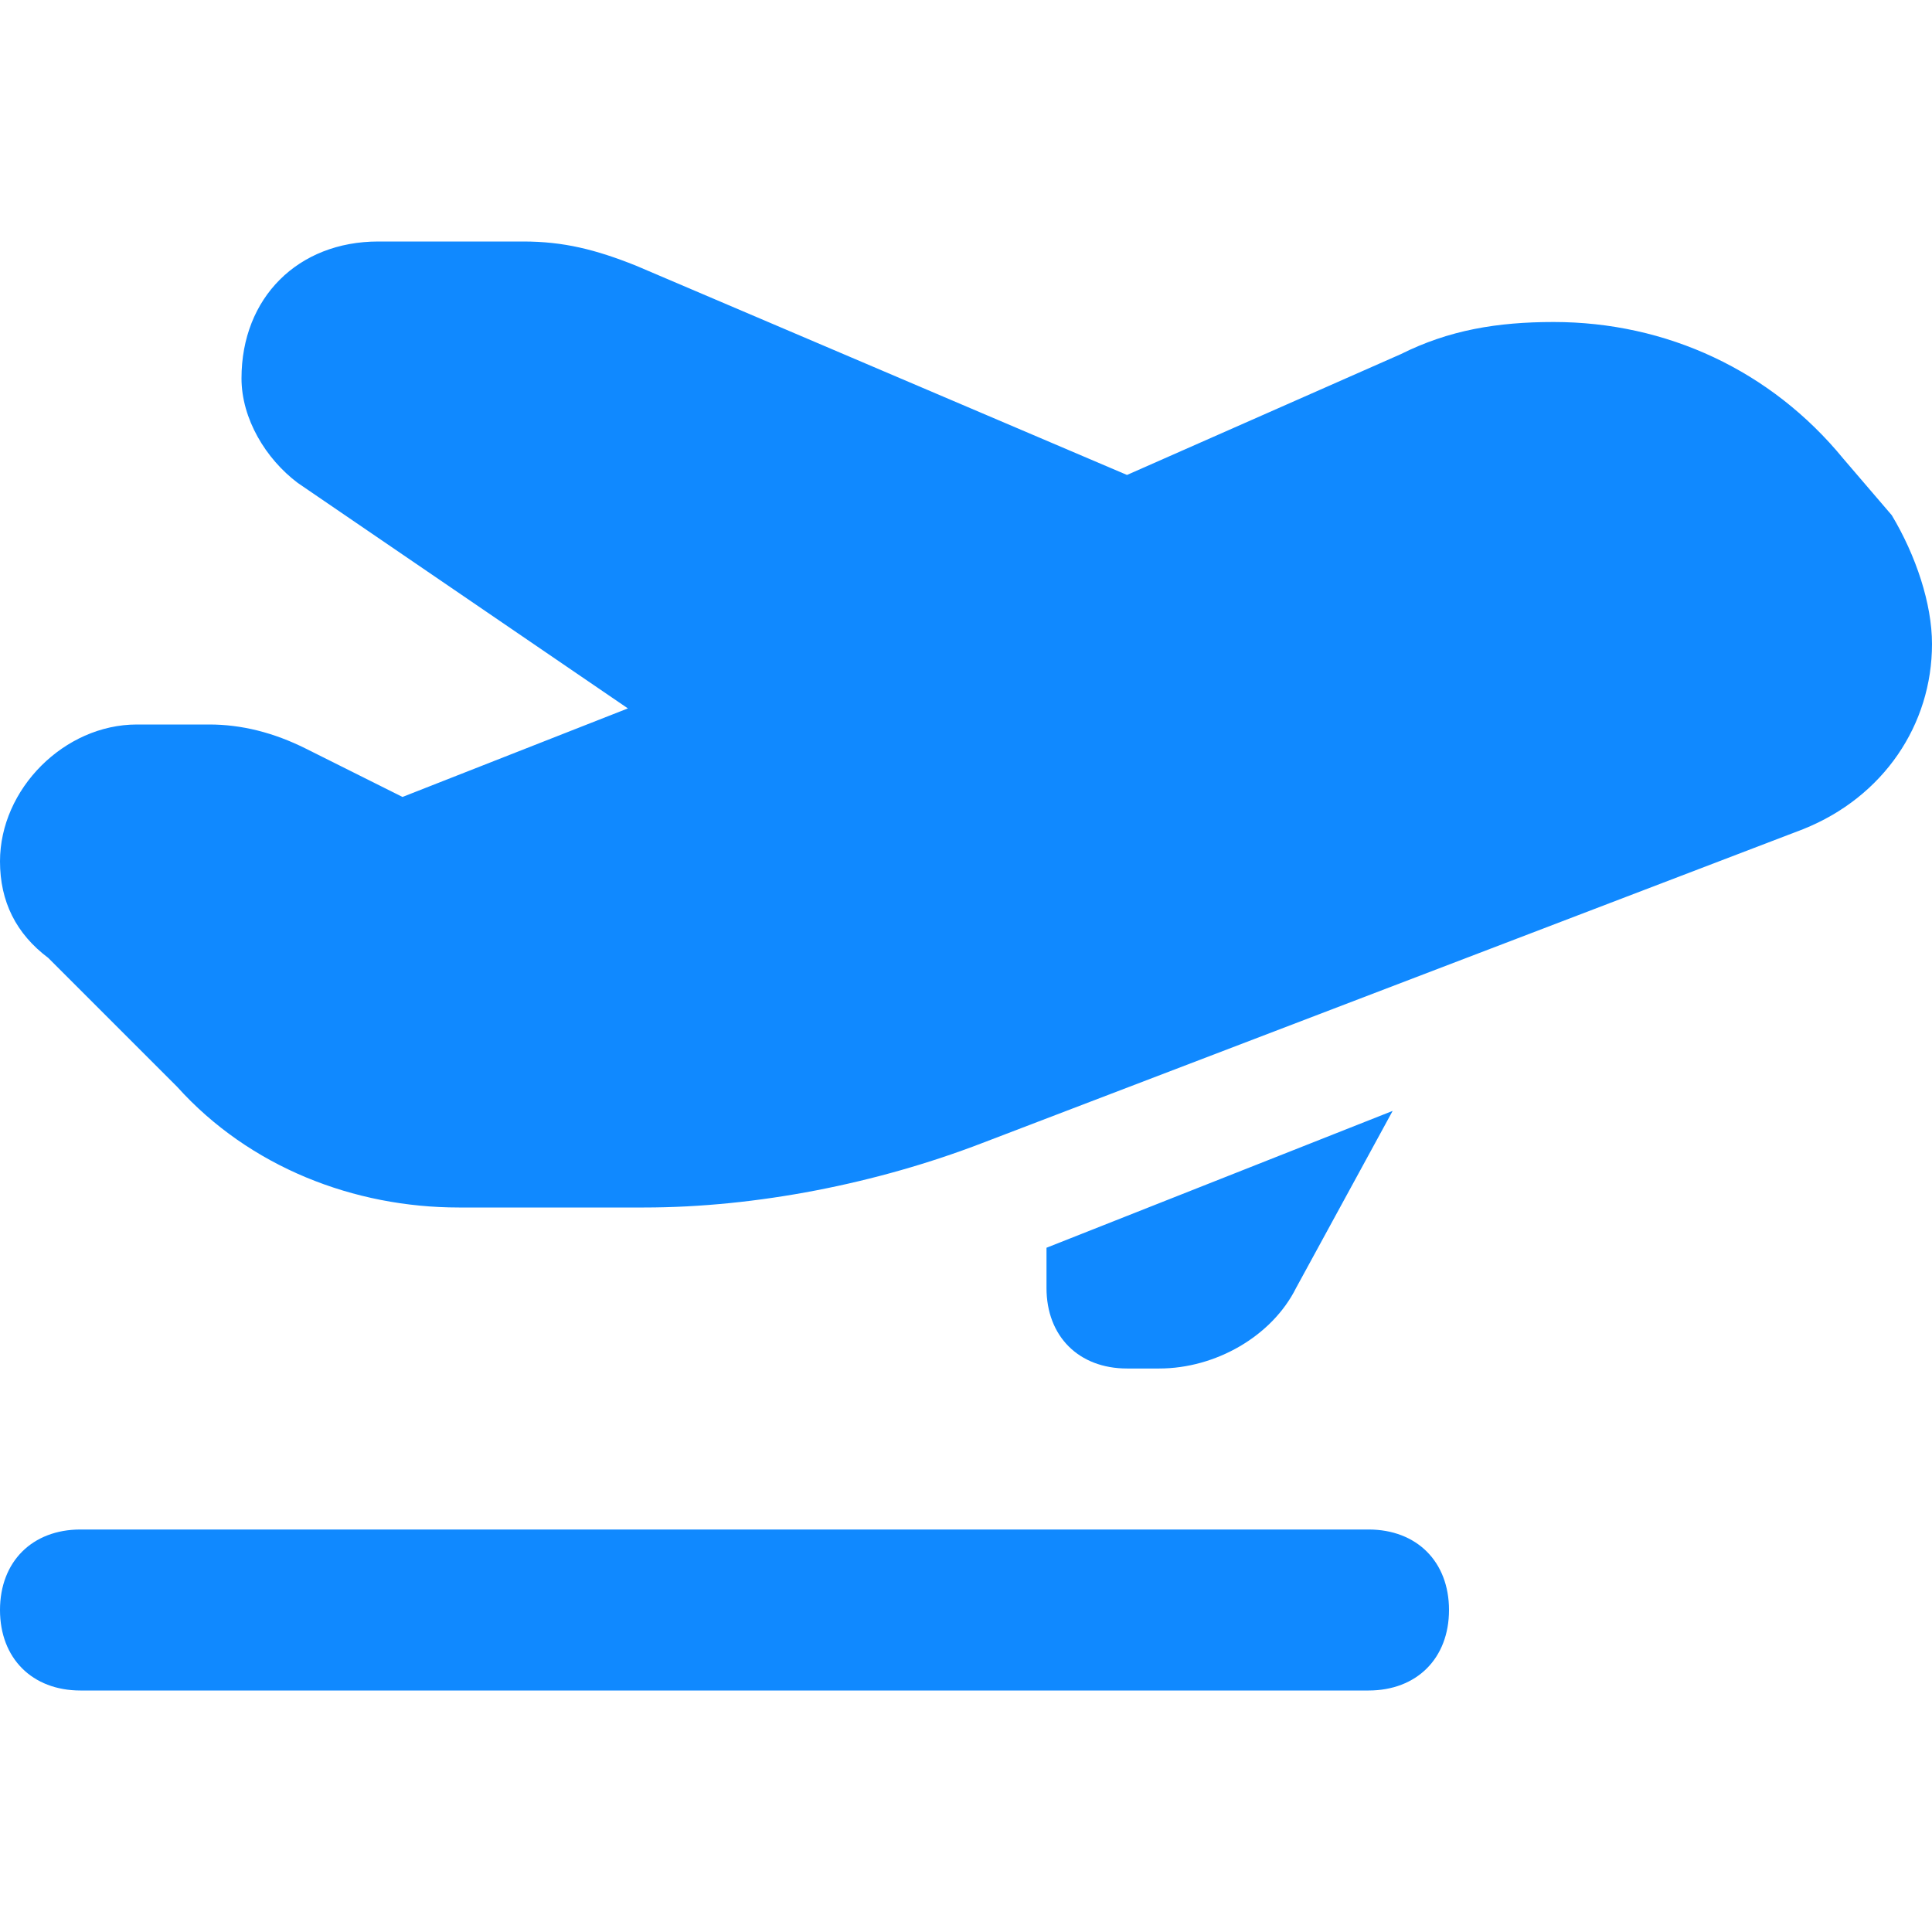<?xml version="1.0" encoding="utf-8"?>
<!-- Generator: Adobe Illustrator 21.1.0, SVG Export Plug-In . SVG Version: 6.00 Build 0)  -->
<svg version="1.1" id="Layer_1" xmlns="http://www.w3.org/2000/svg" xmlns:xlink="http://www.w3.org/1999/xlink" x="0px" y="0px"
	 viewBox="0 0 24 24" style="enable-background:new 0 0 24 24;" xml:space="preserve">
<style type="text/css">
	.st0{fill:#1089FF;}
</style>
<path id="Take-Off" class="st0" d="M3,4.7C3,3.7,3.7,3,4.7,3h1.8C7,3,7.4,3.1,7.9,3.3L14,5.9l3.4-1.5C18,4.1,18.6,4,19.3,4
	c1.4,0,2.7,0.6,3.6,1.7l0.6,0.7C23.8,6.9,24,7.5,24,8c0,1-0.6,1.9-1.6,2.3l-10.2,3.9C10.9,14.7,9.4,15,8,15H5.7
	c-1.3,0-2.6-0.5-3.5-1.5l-1.6-1.6C0.2,11.6,0,11.2,0,10.7C0,9.8,0.8,9,1.7,9h0.9C3,9,3.4,9.1,3.8,9.3L5,9.9l2.8-1.1L3.7,6
	C3.3,5.7,3,5.2,3,4.7z M13,15.5V16c0,0.6,0.4,1,1,1h0.4c0.7,0,1.4-0.4,1.7-1l1.2-2.2L13,15.5z M1,19c-0.6,0-1,0.4-1,1s0.4,1,1,1h16
	c0.6,0,1-0.4,1-1s-0.4-1-1-1H1z"/>
</svg>
